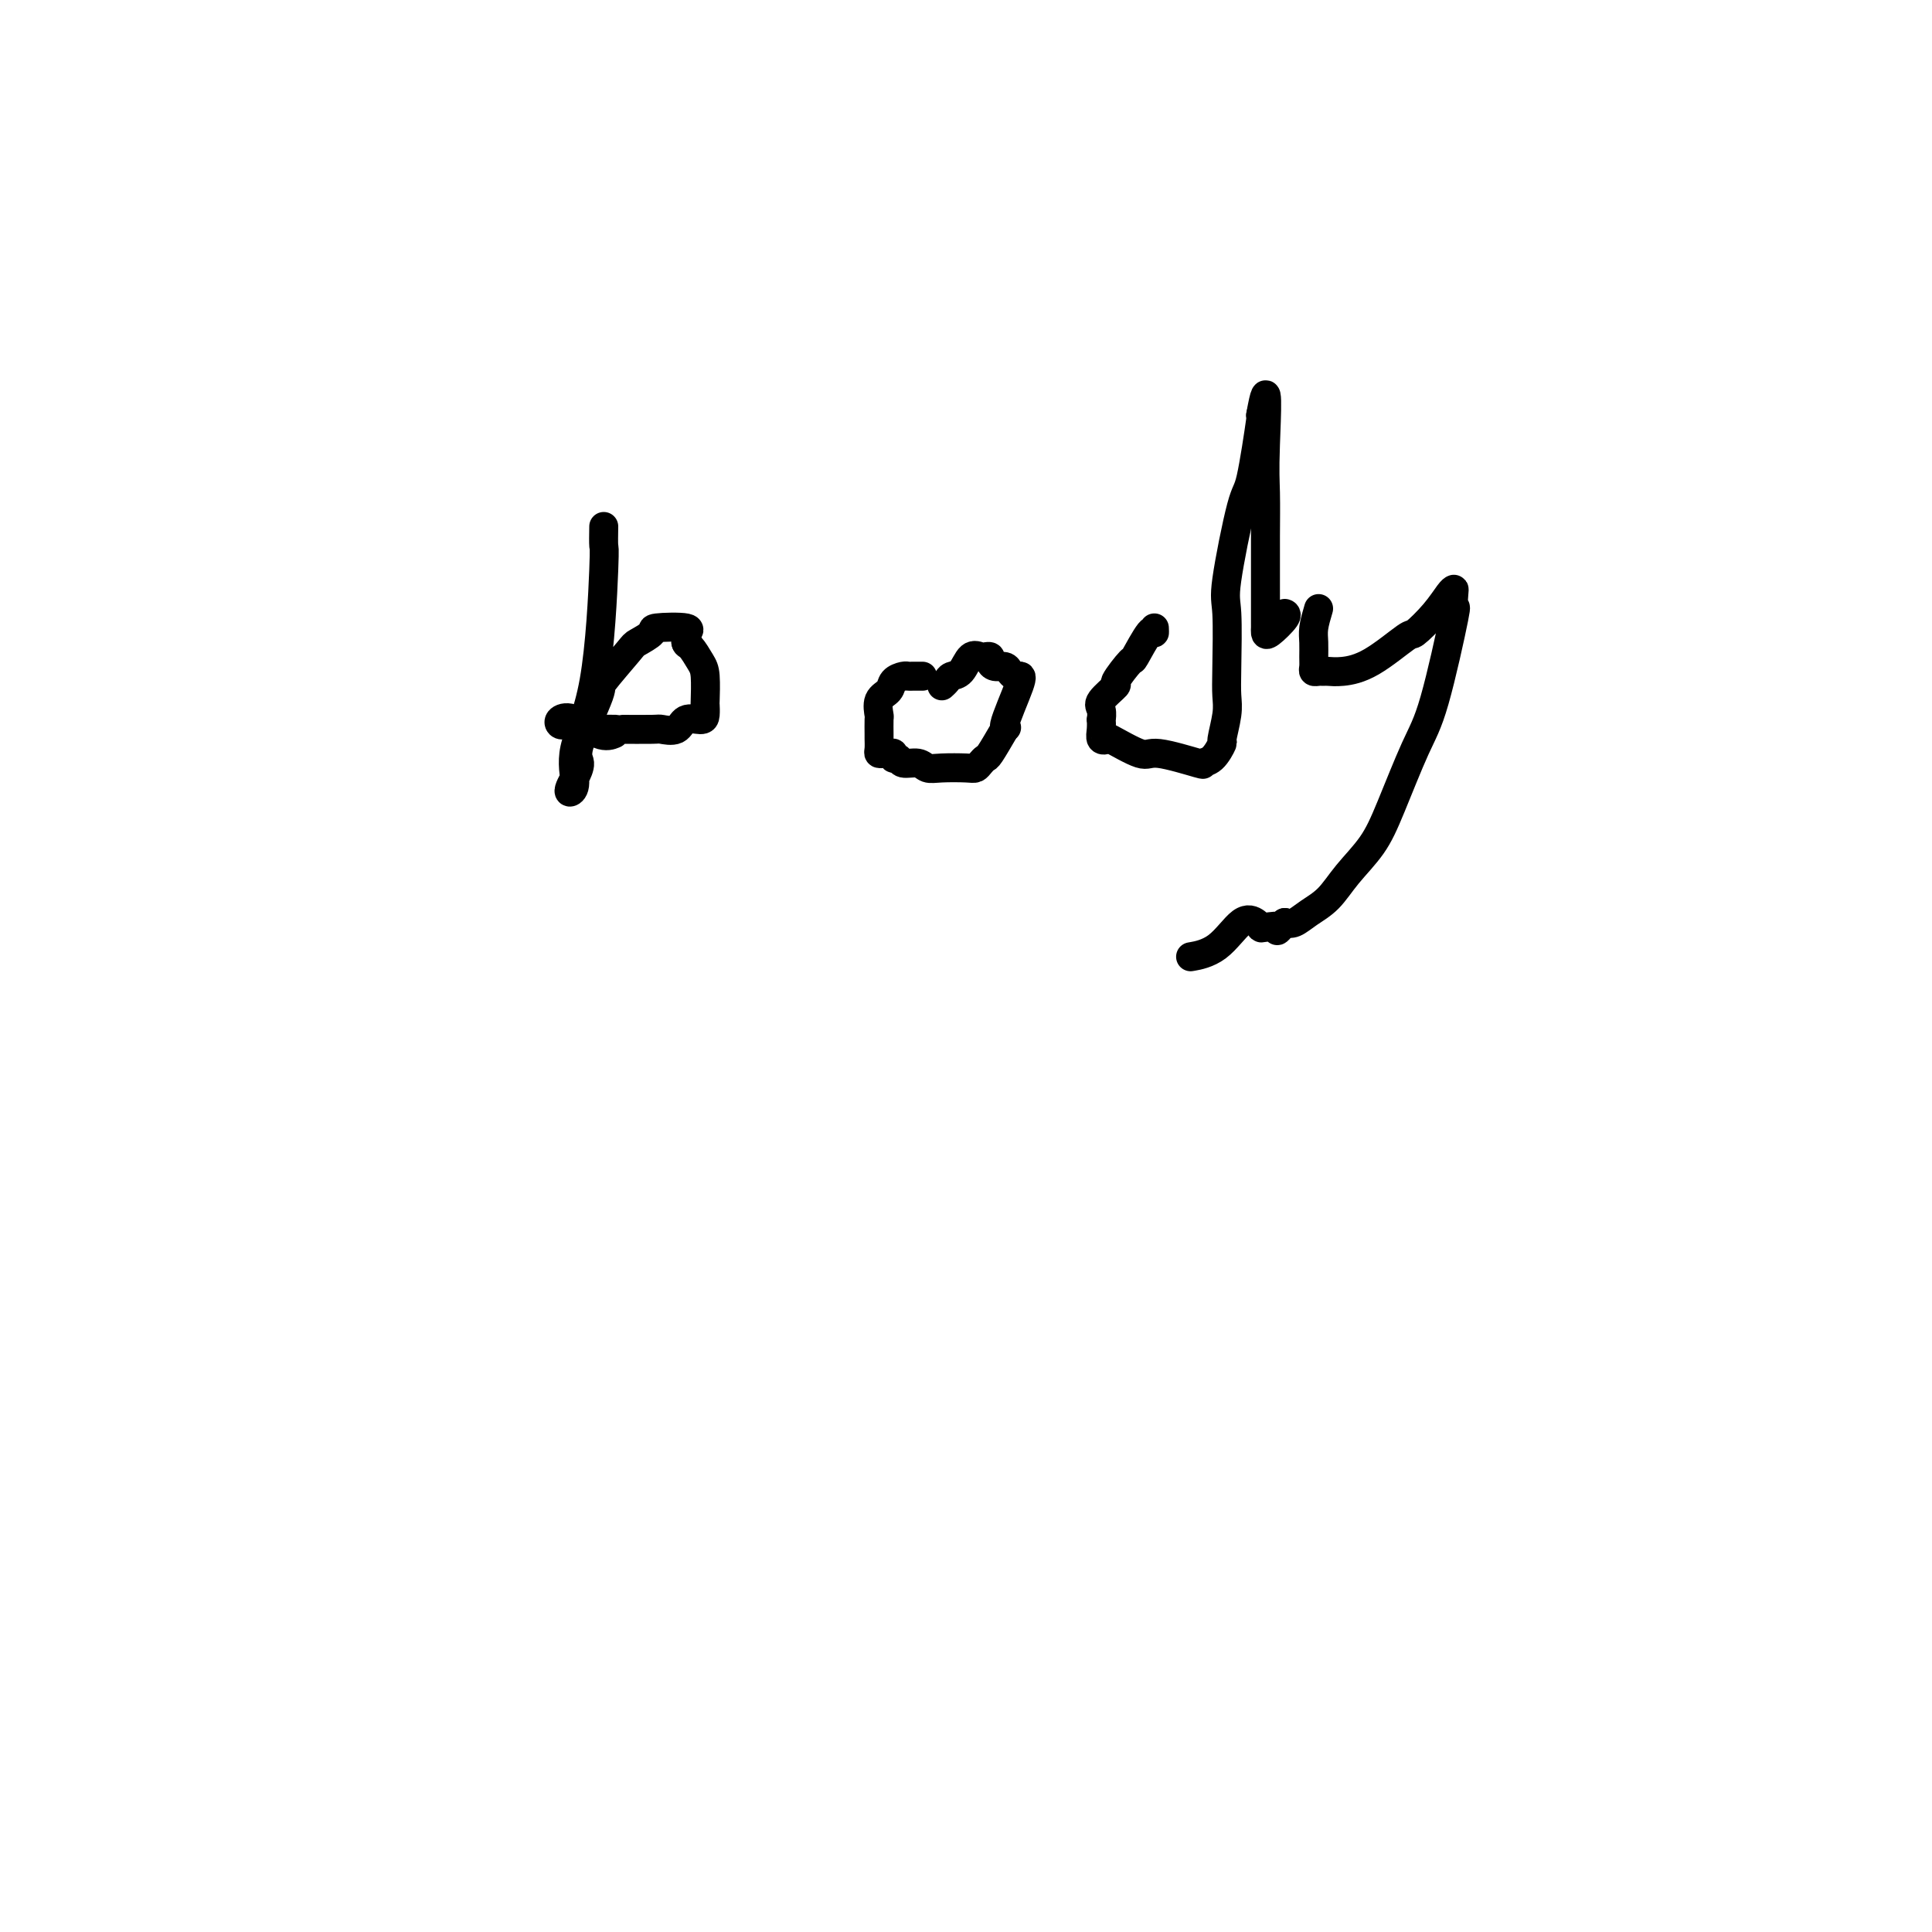 <svg viewBox='0 0 400 400' version='1.1' xmlns='http://www.w3.org/2000/svg' xmlns:xlink='http://www.w3.org/1999/xlink'><g fill='none' stroke='#000000' stroke-width='6' stroke-linecap='round' stroke-linejoin='round'><path d='M125,109c-0.028,1.722 -0.055,3.445 0,4c0.055,0.555 0.193,-0.057 0,5c-0.193,5.057 -0.718,15.783 -2,23c-1.282,7.217 -3.322,10.924 -4,14c-0.678,3.076 0.005,5.522 0,7c-0.005,1.478 -0.699,1.988 -1,2c-0.301,0.012 -0.209,-0.474 0,-1c0.209,-0.526 0.535,-1.092 1,-2c0.465,-0.908 1.071,-2.159 1,-3c-0.071,-0.841 -0.817,-1.271 0,-4c0.817,-2.729 3.198,-7.757 4,-10c0.802,-2.243 0.027,-1.701 1,-3c0.973,-1.299 3.695,-4.440 5,-6c1.305,-1.560 1.193,-1.538 2,-2c0.807,-0.462 2.531,-1.407 3,-2c0.469,-0.593 -0.319,-0.833 1,-1c1.319,-0.167 4.745,-0.261 6,0c1.255,0.261 0.338,0.878 0,1c-0.338,0.122 -0.097,-0.251 0,0c0.097,0.251 0.048,1.125 0,2'/><path d='M142,133c0.121,0.536 0.425,0.377 1,1c0.575,0.623 1.422,2.030 2,3c0.578,0.970 0.886,1.504 1,3c0.114,1.496 0.035,3.954 0,5c-0.035,1.046 -0.024,0.680 0,1c0.024,0.320 0.062,1.325 0,2c-0.062,0.675 -0.225,1.018 -1,1c-0.775,-0.018 -2.164,-0.397 -3,0c-0.836,0.397 -1.120,1.571 -2,2c-0.880,0.429 -2.357,0.115 -3,0c-0.643,-0.115 -0.451,-0.030 -2,0c-1.549,0.030 -4.839,0.004 -6,0c-1.161,-0.004 -0.195,0.013 -1,0c-0.805,-0.013 -3.382,-0.055 -5,0c-1.618,0.055 -2.278,0.208 -3,0c-0.722,-0.208 -1.507,-0.777 -2,-1c-0.493,-0.223 -0.694,-0.101 -1,0c-0.306,0.101 -0.715,0.181 -1,0c-0.285,-0.181 -0.444,-0.623 0,-1c0.444,-0.377 1.490,-0.689 3,0c1.510,0.689 3.483,2.378 5,3c1.517,0.622 2.576,0.178 3,0c0.424,-0.178 0.212,-0.089 0,0'/><path d='M191,140c-0.747,-0.004 -1.494,-0.009 -2,0c-0.506,0.009 -0.770,0.031 -1,0c-0.230,-0.031 -0.426,-0.117 -1,0c-0.574,0.117 -1.527,0.435 -2,1c-0.473,0.565 -0.466,1.378 -1,2c-0.534,0.622 -1.607,1.055 -2,2c-0.393,0.945 -0.105,2.403 0,3c0.105,0.597 0.027,0.332 0,1c-0.027,0.668 -0.004,2.270 0,3c0.004,0.730 -0.010,0.588 0,1c0.010,0.412 0.045,1.377 0,2c-0.045,0.623 -0.171,0.903 0,1c0.171,0.097 0.638,0.011 1,0c0.362,-0.011 0.620,0.054 1,0c0.380,-0.054 0.882,-0.226 1,0c0.118,0.226 -0.149,0.849 0,1c0.149,0.151 0.712,-0.170 1,0c0.288,0.170 0.301,0.830 1,1c0.699,0.170 2.085,-0.150 3,0c0.915,0.150 1.358,0.769 2,1c0.642,0.231 1.482,0.072 3,0c1.518,-0.072 3.715,-0.058 5,0c1.285,0.058 1.659,0.159 2,0c0.341,-0.159 0.648,-0.579 1,-1c0.352,-0.421 0.749,-0.844 1,-1c0.251,-0.156 0.358,-0.045 1,-1c0.642,-0.955 1.821,-2.978 3,-5'/><path d='M208,151c1.059,-1.012 -0.294,0.458 0,-1c0.294,-1.458 2.234,-5.845 3,-8c0.766,-2.155 0.356,-2.079 0,-2c-0.356,0.079 -0.660,0.162 -1,0c-0.340,-0.162 -0.717,-0.569 -1,-1c-0.283,-0.431 -0.471,-0.886 -1,-1c-0.529,-0.114 -1.398,0.114 -2,0c-0.602,-0.114 -0.938,-0.569 -1,-1c-0.062,-0.431 0.149,-0.837 0,-1c-0.149,-0.163 -0.660,-0.083 -1,0c-0.340,0.083 -0.511,0.169 -1,0c-0.489,-0.169 -1.298,-0.591 -2,0c-0.702,0.591 -1.299,2.197 -2,3c-0.701,0.803 -1.508,0.803 -2,1c-0.492,0.197 -0.671,0.592 -1,1c-0.329,0.408 -0.808,0.831 -1,1c-0.192,0.169 -0.096,0.085 0,0'/><path d='M239,130c0.023,0.575 0.047,1.150 0,1c-0.047,-0.150 -0.163,-1.023 -1,0c-0.837,1.023 -2.393,3.944 -3,5c-0.607,1.056 -0.264,0.246 -1,1c-0.736,0.754 -2.551,3.072 -3,4c-0.449,0.928 0.468,0.468 0,1c-0.468,0.532 -2.321,2.057 -3,3c-0.679,0.943 -0.183,1.304 0,2c0.183,0.696 0.053,1.729 0,2c-0.053,0.271 -0.030,-0.218 0,0c0.030,0.218 0.067,1.142 0,2c-0.067,0.858 -0.239,1.650 0,2c0.239,0.350 0.889,0.259 1,0c0.111,-0.259 -0.315,-0.686 1,0c1.315,0.686 4.372,2.484 6,3c1.628,0.516 1.827,-0.251 4,0c2.173,0.251 6.318,1.522 8,2c1.682,0.478 0.899,0.165 1,0c0.101,-0.165 1.085,-0.182 2,-1c0.915,-0.818 1.762,-2.438 2,-3c0.238,-0.562 -0.132,-0.066 0,-1c0.132,-0.934 0.765,-3.298 1,-5c0.235,-1.702 0.073,-2.740 0,-4c-0.073,-1.260 -0.056,-2.740 0,-6c0.056,-3.260 0.152,-8.301 0,-11c-0.152,-2.699 -0.552,-3.058 0,-7c0.552,-3.942 2.055,-11.469 3,-15c0.945,-3.531 1.331,-3.066 2,-6c0.669,-2.934 1.620,-9.267 2,-12c0.380,-2.733 0.190,-1.867 0,-1'/><path d='M261,86c1.774,-10.109 1.207,0.119 1,6c-0.207,5.881 -0.056,7.415 0,10c0.056,2.585 0.015,6.223 0,9c-0.015,2.777 -0.004,4.695 0,7c0.004,2.305 0.002,4.999 0,7c-0.002,2.001 -0.003,3.311 0,4c0.003,0.689 0.011,0.759 0,1c-0.011,0.241 -0.042,0.653 0,1c0.042,0.347 0.156,0.629 1,0c0.844,-0.629 2.420,-2.169 3,-3c0.580,-0.831 0.166,-0.952 0,-1c-0.166,-0.048 -0.083,-0.024 0,0'/><path d='M273,126c-0.423,1.428 -0.846,2.856 -1,4c-0.154,1.144 -0.038,2.005 0,3c0.038,0.995 -0.001,2.123 0,3c0.001,0.877 0.041,1.503 0,2c-0.041,0.497 -0.161,0.866 0,1c0.161,0.134 0.605,0.033 1,0c0.395,-0.033 0.740,0.001 1,0c0.260,-0.001 0.434,-0.036 1,0c0.566,0.036 1.523,0.142 3,0c1.477,-0.142 3.474,-0.532 6,-2c2.526,-1.468 5.581,-4.015 7,-5c1.419,-0.985 1.204,-0.407 2,-1c0.796,-0.593 2.605,-2.356 4,-4c1.395,-1.644 2.377,-3.170 3,-4c0.623,-0.830 0.887,-0.964 1,-1c0.113,-0.036 0.076,0.027 0,1c-0.076,0.973 -0.190,2.856 0,3c0.190,0.144 0.685,-1.450 0,2c-0.685,3.450 -2.549,11.944 -4,17c-1.451,5.056 -2.488,6.674 -4,10c-1.512,3.326 -3.500,8.361 -5,12c-1.500,3.639 -2.513,5.883 -4,8c-1.487,2.117 -3.448,4.109 -5,6c-1.552,1.891 -2.694,3.682 -4,5c-1.306,1.318 -2.775,2.162 -4,3c-1.225,0.838 -2.207,1.668 -3,2c-0.793,0.332 -1.396,0.166 -2,0'/><path d='M266,191c-2.843,2.705 -0.952,1.466 -1,1c-0.048,-0.466 -2.037,-0.161 -3,0c-0.963,0.161 -0.900,0.176 -1,0c-0.100,-0.176 -0.364,-0.544 -1,-1c-0.636,-0.456 -1.645,-0.998 -3,0c-1.355,0.998 -3.057,3.538 -5,5c-1.943,1.462 -4.127,1.846 -5,2c-0.873,0.154 -0.437,0.077 0,0'/></g>
</svg>